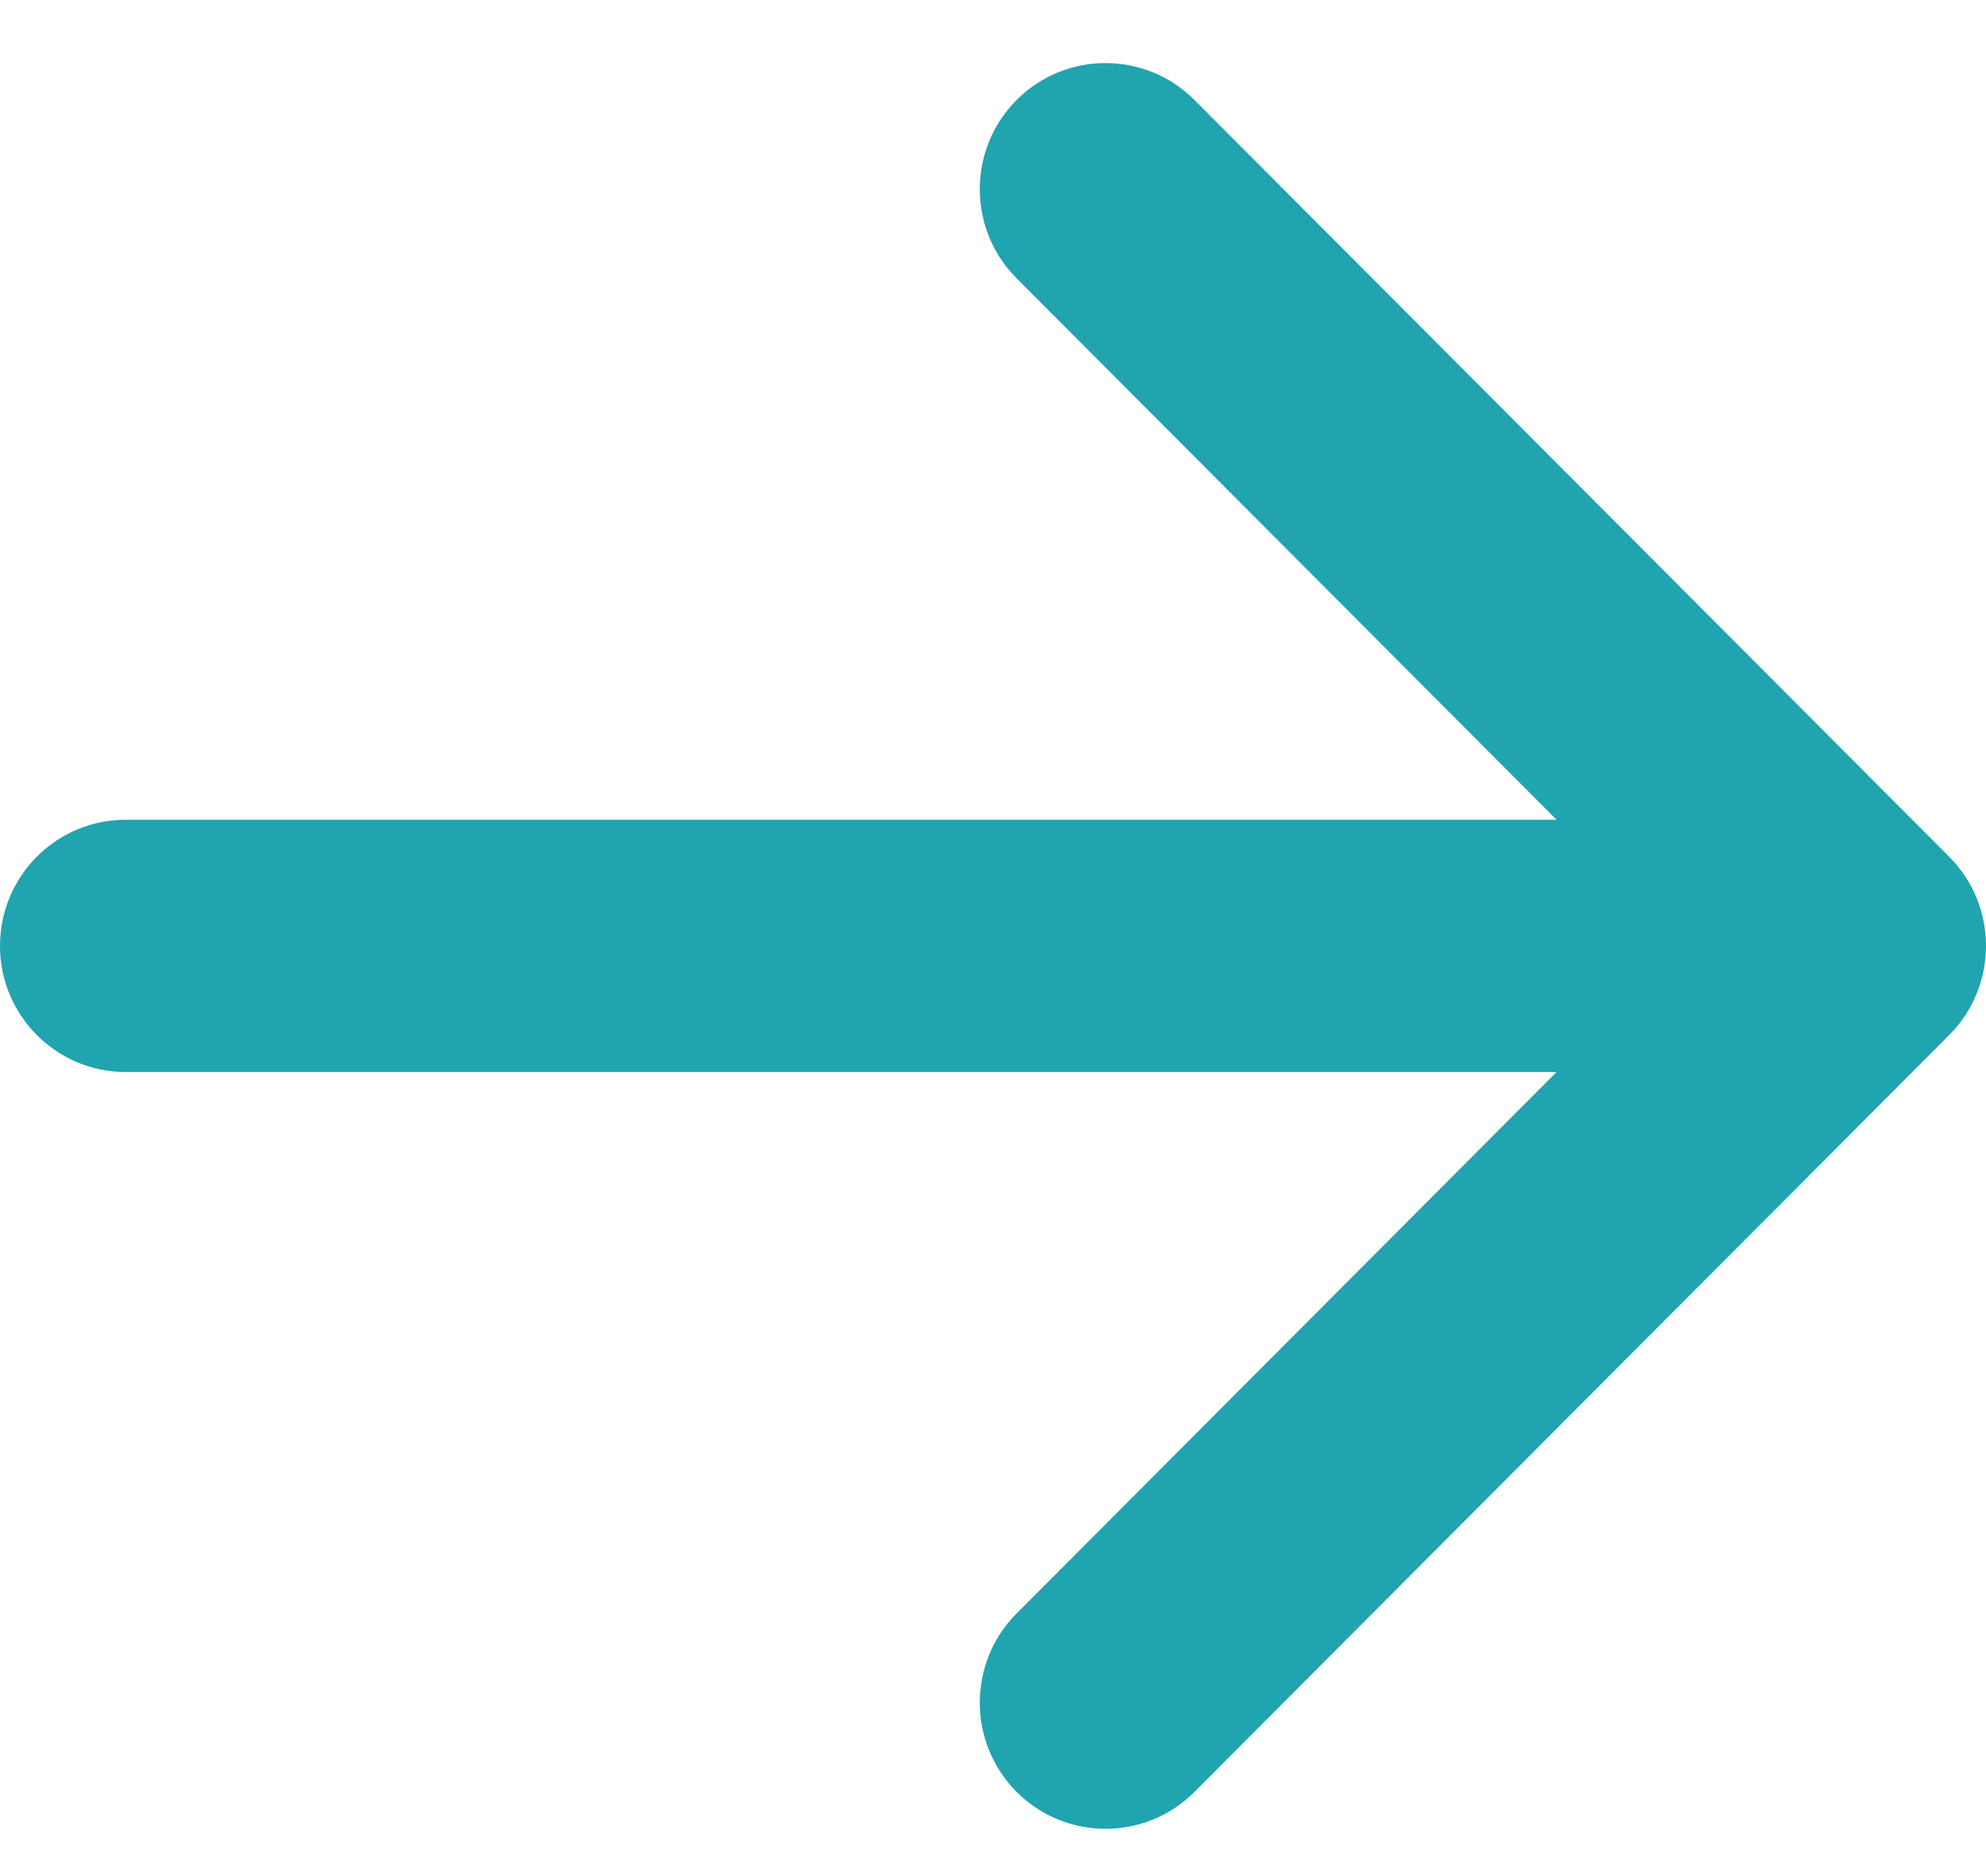 <svg width="18" height="17" viewBox="0 0 18 17" fill="none" xmlns="http://www.w3.org/2000/svg">
<path fill-rule="evenodd" clip-rule="evenodd" d="M9.214 2.522C8.769 2.076 8.769 1.352 9.214 0.906C9.659 0.46 10.381 0.46 10.826 0.906L17.666 7.763C17.889 7.986 18 8.279 18 8.571C18 8.726 17.969 8.874 17.913 9.009C17.858 9.144 17.775 9.27 17.666 9.379L10.826 16.237C10.381 16.683 9.659 16.683 9.214 16.237C8.769 15.79 8.769 15.067 9.214 14.62L14.108 9.714H1.14C0.51 9.714 0 9.202 0 8.571C0 7.94 0.51 7.428 1.14 7.428H14.108L9.214 2.522Z" fill="#20A4B0"/>
</svg>

